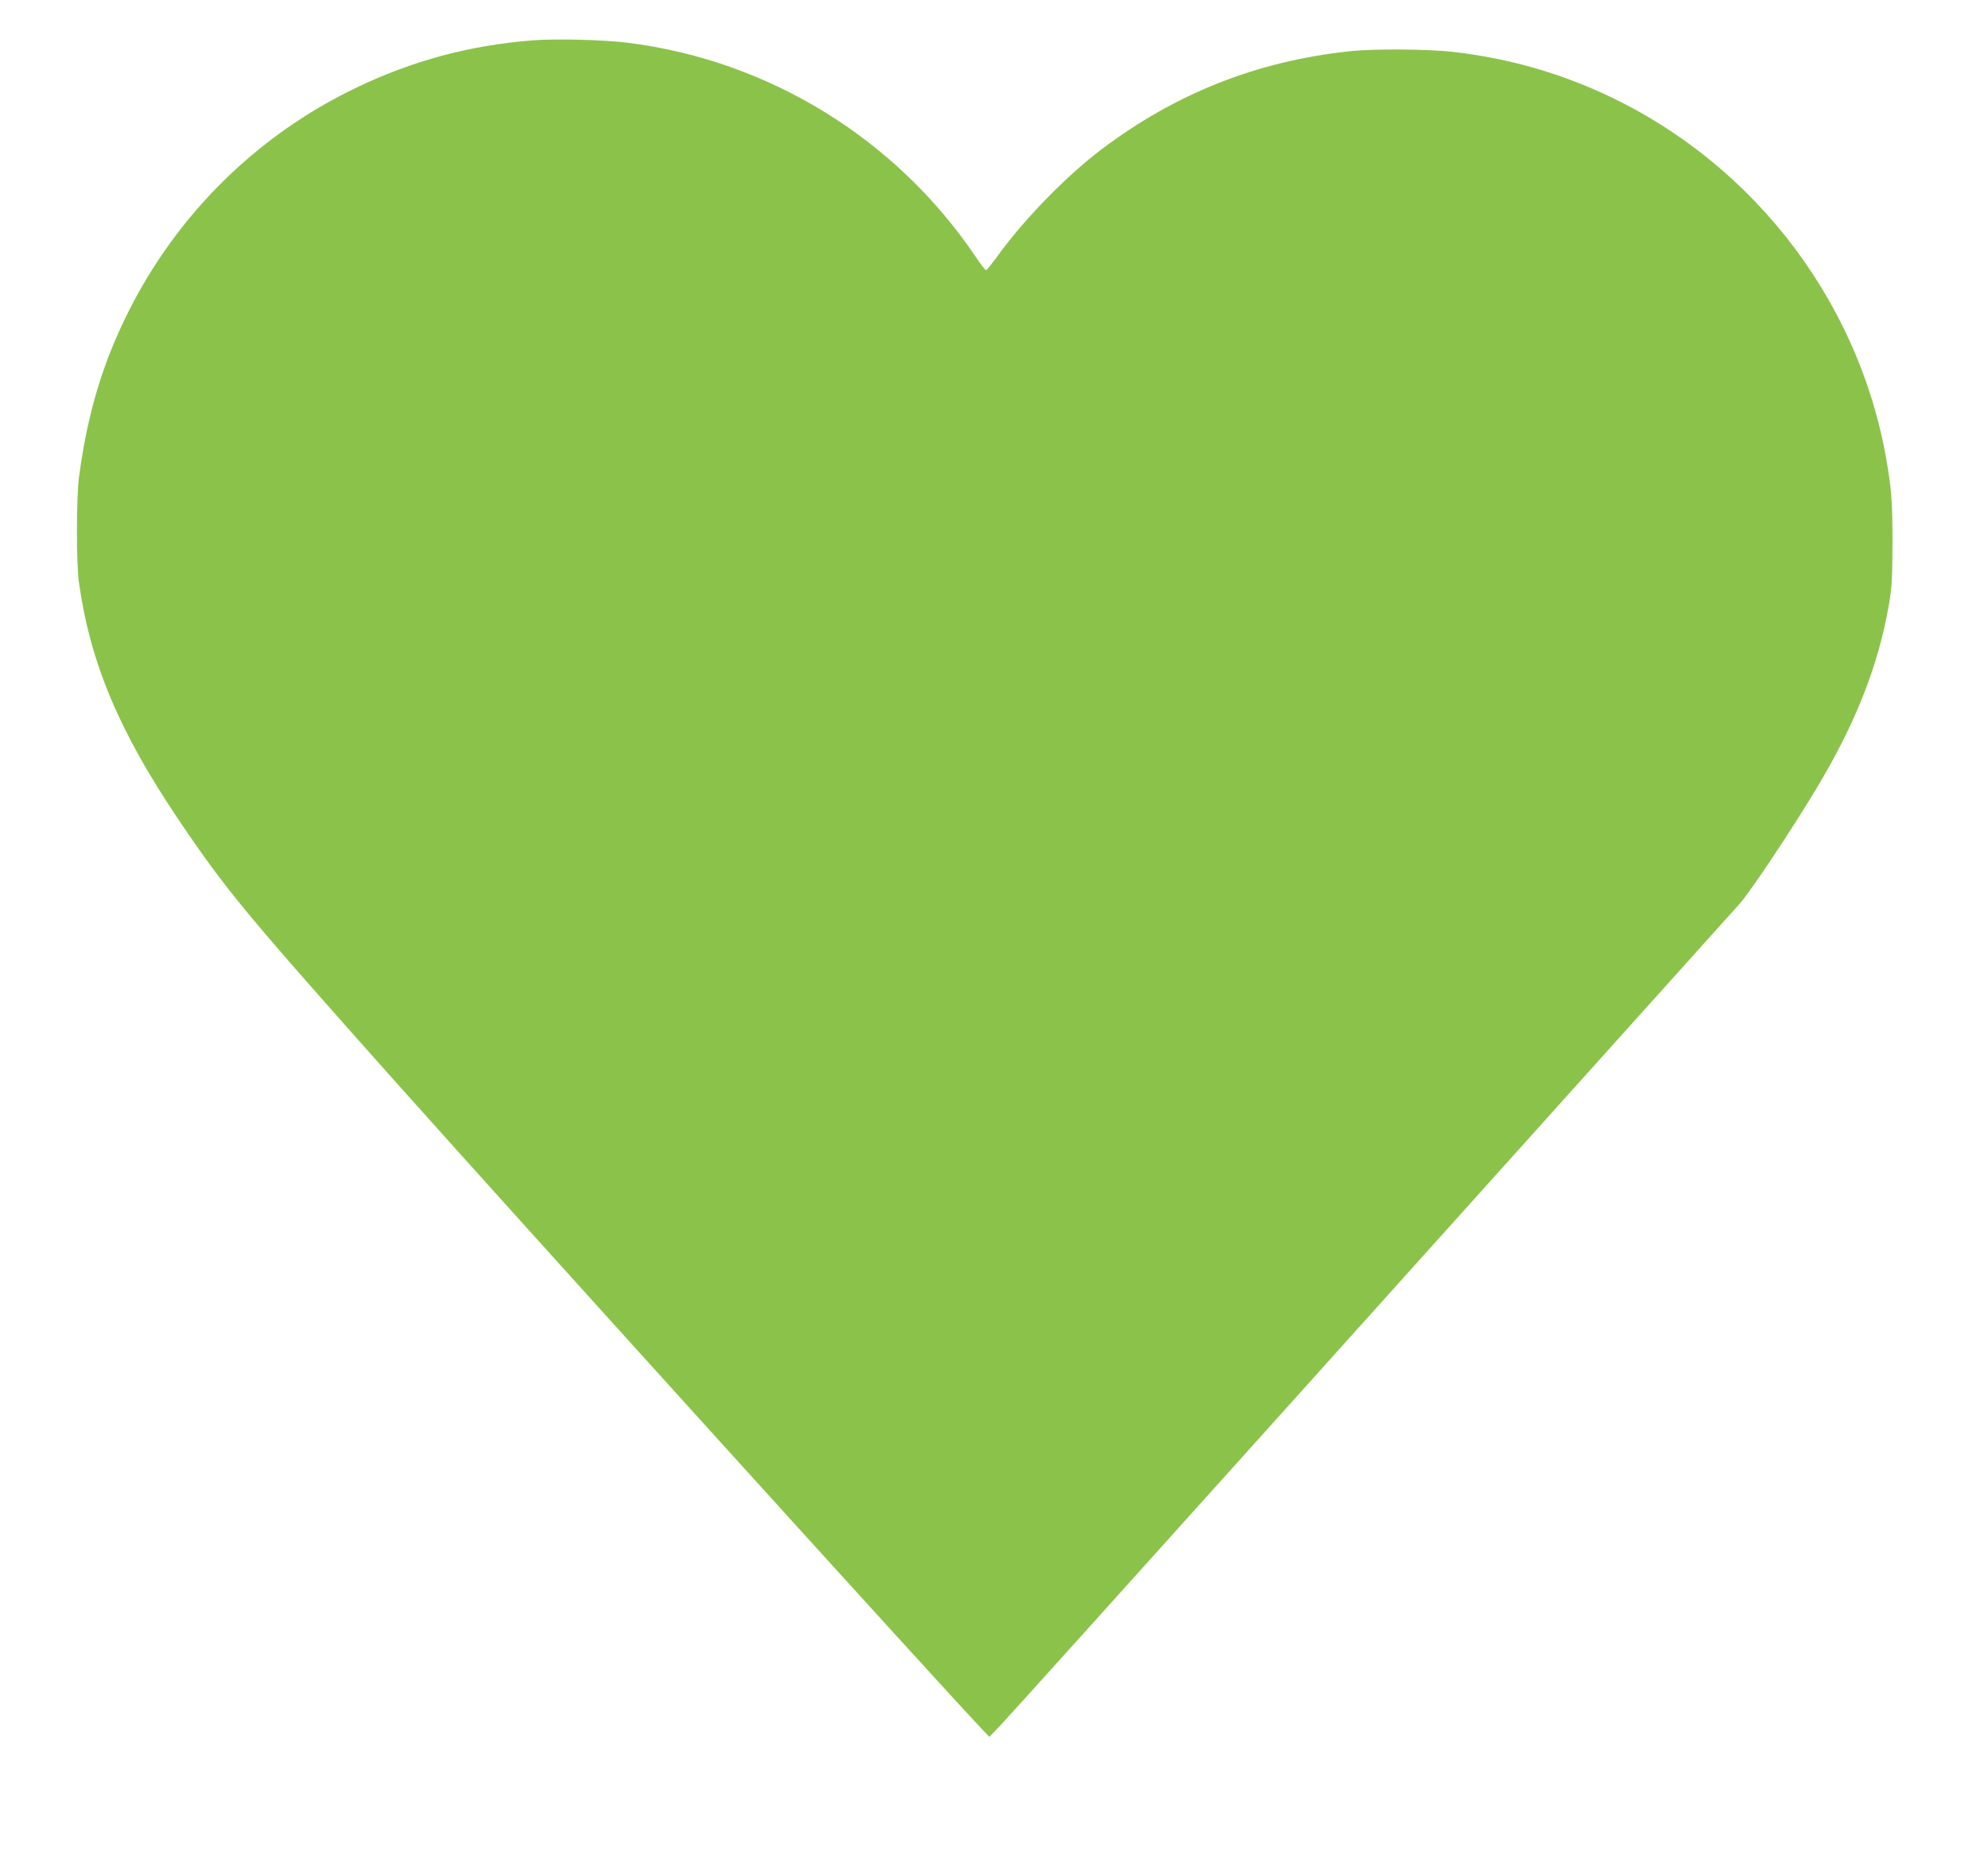 <?xml version="1.0" standalone="no"?>
<!DOCTYPE svg PUBLIC "-//W3C//DTD SVG 20010904//EN"
 "http://www.w3.org/TR/2001/REC-SVG-20010904/DTD/svg10.dtd">
<svg version="1.0" xmlns="http://www.w3.org/2000/svg"
 width="1280pt" height="1204pt" viewBox="0 0 1280 1204"
 preserveAspectRatio="xMidYMid meet">
<g transform="translate(0,1204) scale(0.1,-0.1)"
fill="#8bc34a" stroke="none">
<path d="M3428 11780 c-407 -32 -777 -132 -1143 -309 -632 -305 -1144 -811
-1459 -1440 -165 -329 -263 -654 -317 -1061 -18 -129 -18 -558 -1 -680 73
-520 260 -963 646 -1535 307 -454 428 -599 1400 -1690 841 -942 3482 -3858
3764 -4155 l52 -55 73 76 c40 42 811 897 1712 1900 1910 2125 2951 3283 3046
3389 68 76 334 475 493 740 252 418 400 793 468 1186 19 112 22 165 23 399 0
266 -6 346 -41 545 -188 1056 -906 1957 -1894 2380 -286 122 -572 198 -894
236 -156 18 -514 21 -666 4 -598 -64 -1120 -271 -1598 -632 -229 -173 -505
-457 -676 -696 -33 -45 -63 -82 -67 -82 -5 0 -35 39 -68 88 -513 760 -1333
1264 -2241 1377 -152 19 -466 27 -612 15z"/>
</g>
</svg>
